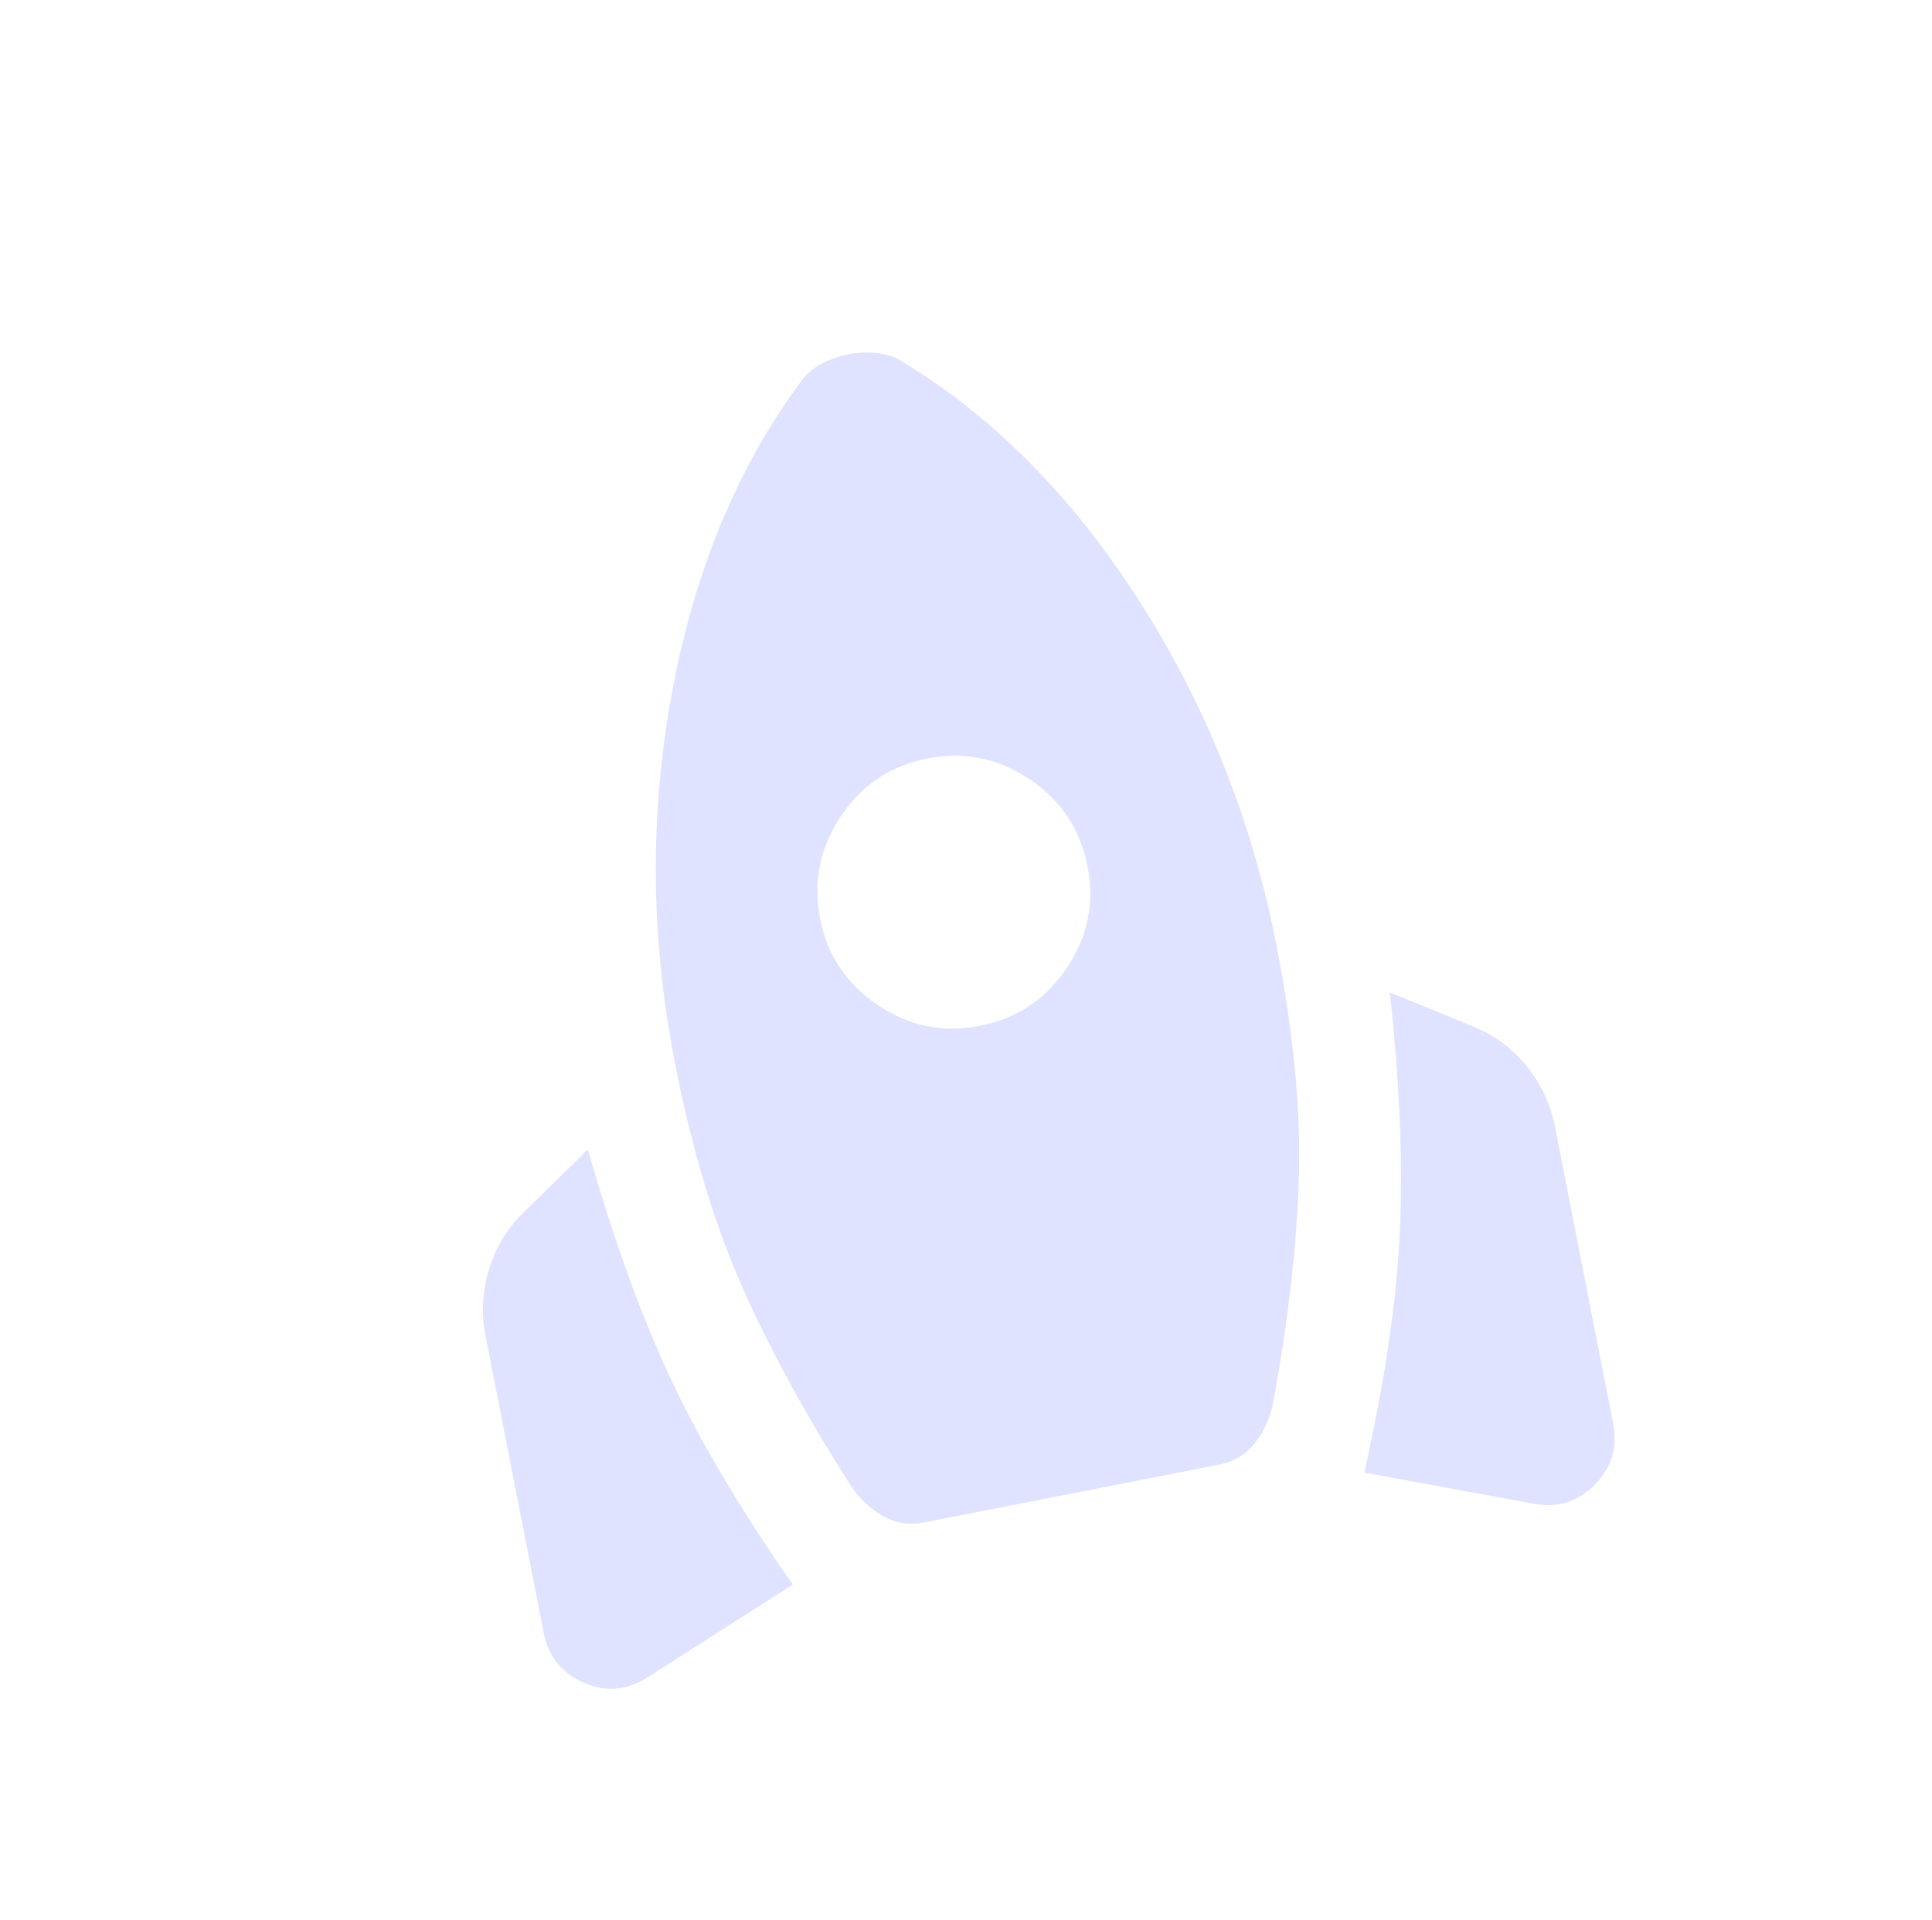 <svg width="164" height="163" viewBox="0 0 164 163" fill="none" xmlns="http://www.w3.org/2000/svg">
<g opacity="0.2" filter="url(#filter0_f_57_214)">
<path d="M54.992 142.404C53.249 143.531 51.44 143.69 49.565 142.879C47.69 142.068 46.556 140.67 46.163 138.685L41.214 113.438C40.843 111.546 40.941 109.661 41.508 107.783C42.075 105.904 43.058 104.288 44.458 102.933L49.893 97.597C52.056 105.126 54.37 111.546 56.837 116.856C59.303 122.166 62.79 128.062 67.297 134.543L54.992 142.404ZM78.486 129.257C77.162 129.516 75.944 129.313 74.831 128.648C73.719 127.982 72.806 127.081 72.092 125.944C68.26 119.92 65.188 114.263 62.875 108.974C60.562 103.685 58.7 97.446 57.291 90.255C55.215 79.664 55.128 69.2 57.03 58.863C58.932 48.526 62.561 39.737 67.917 32.497C68.373 31.819 68.981 31.281 69.74 30.885C70.499 30.489 71.255 30.219 72.008 30.075C72.762 29.931 73.566 29.898 74.421 29.973C75.277 30.049 76.04 30.316 76.711 30.774C84.403 35.452 91.081 42.221 96.745 51.079C102.409 59.938 106.279 69.66 108.354 80.247C109.781 87.528 110.417 94.032 110.263 99.757C110.108 105.483 109.394 111.858 108.12 118.883C107.888 120.205 107.383 121.384 106.604 122.42C105.825 123.457 104.774 124.105 103.45 124.364L78.486 129.257ZM83.184 87.095C86.304 86.484 88.759 84.85 90.548 82.193C92.337 79.537 92.923 76.647 92.307 73.524C91.691 70.4 90.057 67.948 87.406 66.165C84.756 64.383 81.865 63.795 78.736 64.401C75.606 65.006 73.154 66.641 71.379 69.307C69.603 71.972 69.014 74.861 69.612 77.972C70.211 81.083 71.846 83.538 74.52 85.335C77.193 87.132 80.081 87.719 83.184 87.095ZM130.168 127.67L115.806 125.035C117.537 117.332 118.542 110.556 118.821 104.708C119.101 98.859 118.819 92.041 117.976 84.253L125.023 87.143C126.835 87.868 128.357 88.993 129.591 90.519C130.825 92.045 131.625 93.754 131.992 95.645L136.941 120.893C137.33 122.879 136.809 124.601 135.379 126.06C133.948 127.519 132.211 128.055 130.168 127.67Z" fill="#6673FF"/>
</g>
<defs>
<filter id="filter0_f_57_214" x="-9.354" y="-10.006" width="182.855" height="182.855" filterUnits="userSpaceOnUse" color-interpolation-filters="sRGB">
<feFlood flood-opacity="0" result="BackgroundImageFix"/>
<feBlend mode="normal" in="SourceGraphic" in2="BackgroundImageFix" result="shape"/>
<feGaussianBlur stdDeviation="5" result="effect1_foregroundBlur_57_214"/>
</filter>
</defs>
</svg>
